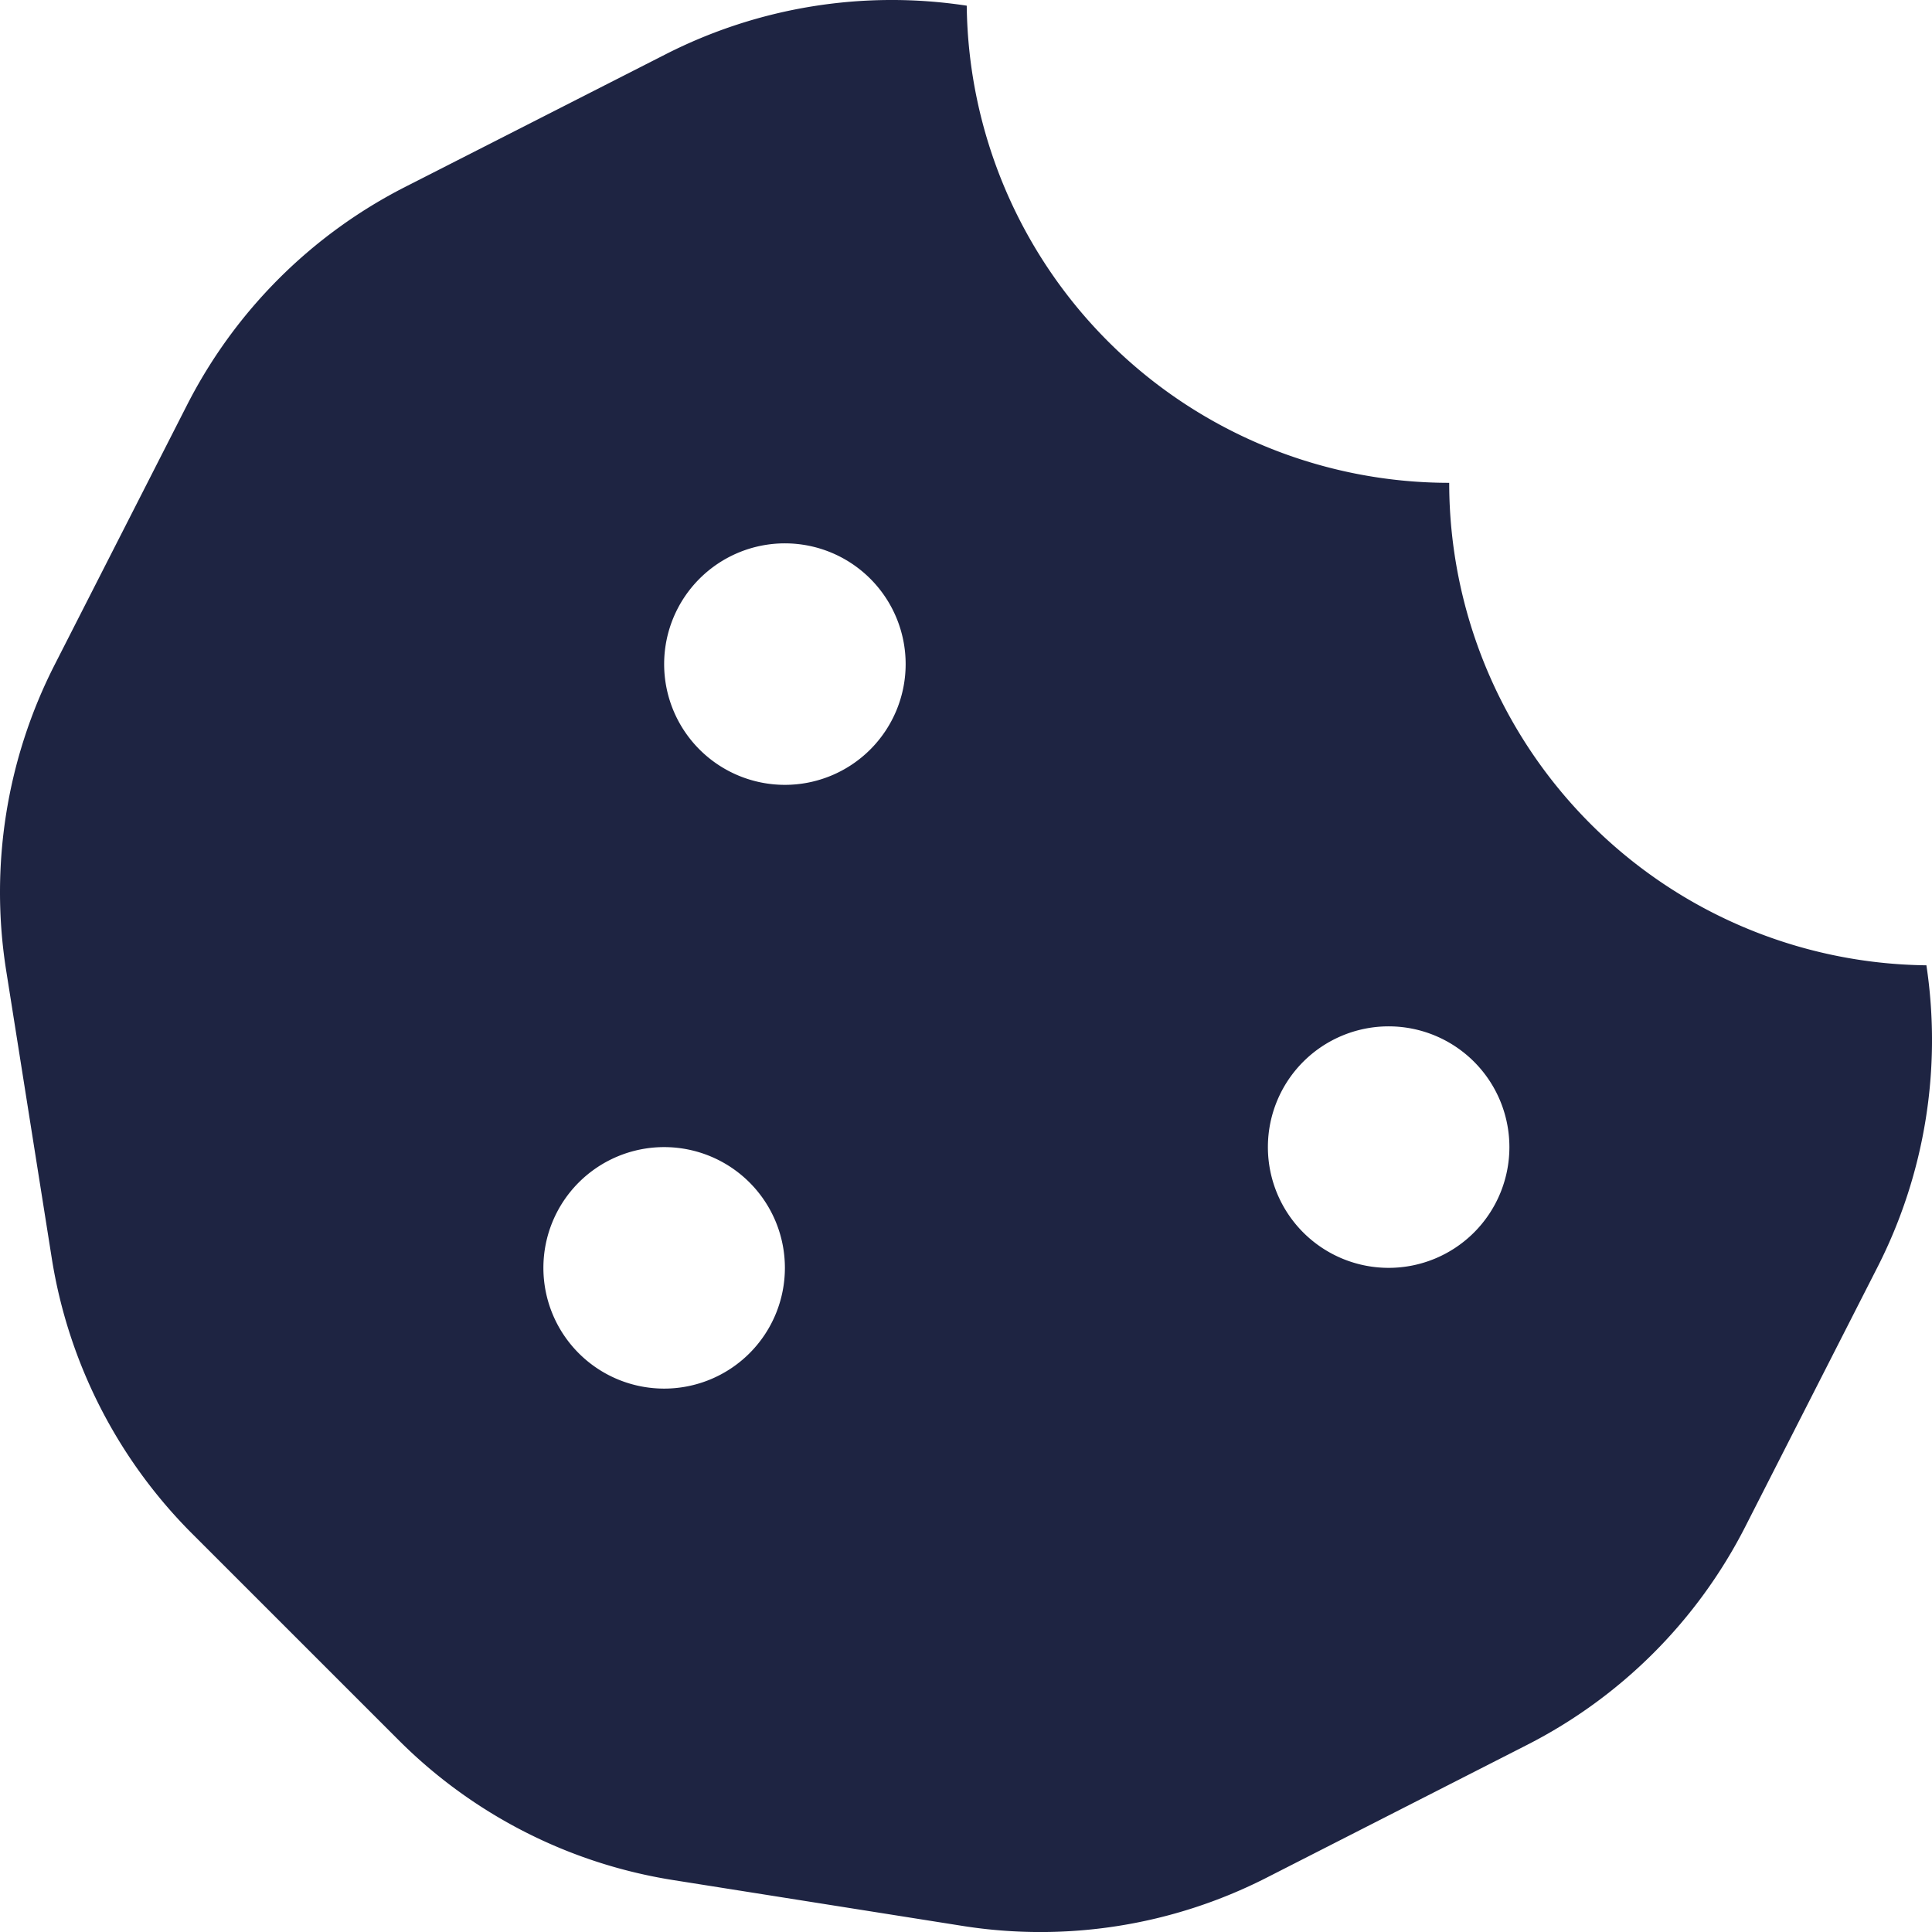 <svg xmlns="http://www.w3.org/2000/svg" width="47.28" height="47.281" viewBox="0 0 47.28 47.281"><path id="Icone_cookie" data-name="Icone cookie" d="M47.143,23.623A11.813,11.813,0,0,1,35.465,11.816,11.813,11.813,0,0,1,23.658.139,12.186,12.186,0,0,0,16.3,1.323L9.912,4.576A12.21,12.21,0,0,0,4.576,9.914L1.334,16.275A12.249,12.249,0,0,0,.151,23.75l1.116,7.043A12.237,12.237,0,0,0,4.7,37.53l5.058,5.057a12.193,12.193,0,0,0,6.714,3.422l7.084,1.122a12.182,12.182,0,0,0,7.436-1.178L37.373,42.7a12.215,12.215,0,0,0,5.337-5.338L45.951,31A12.244,12.244,0,0,0,47.143,23.623ZM16.253,33.982a2.955,2.955,0,1,1,2.955-2.955A2.955,2.955,0,0,1,16.253,33.982Zm2.955-14.775a2.955,2.955,0,1,1,2.955-2.955A2.955,2.955,0,0,1,19.208,19.207Zm14.775,11.82a2.955,2.955,0,1,1,2.955-2.955A2.955,2.955,0,0,1,33.983,31.027Z" transform="translate(0 0)" fill="#1e2442"></path></svg>